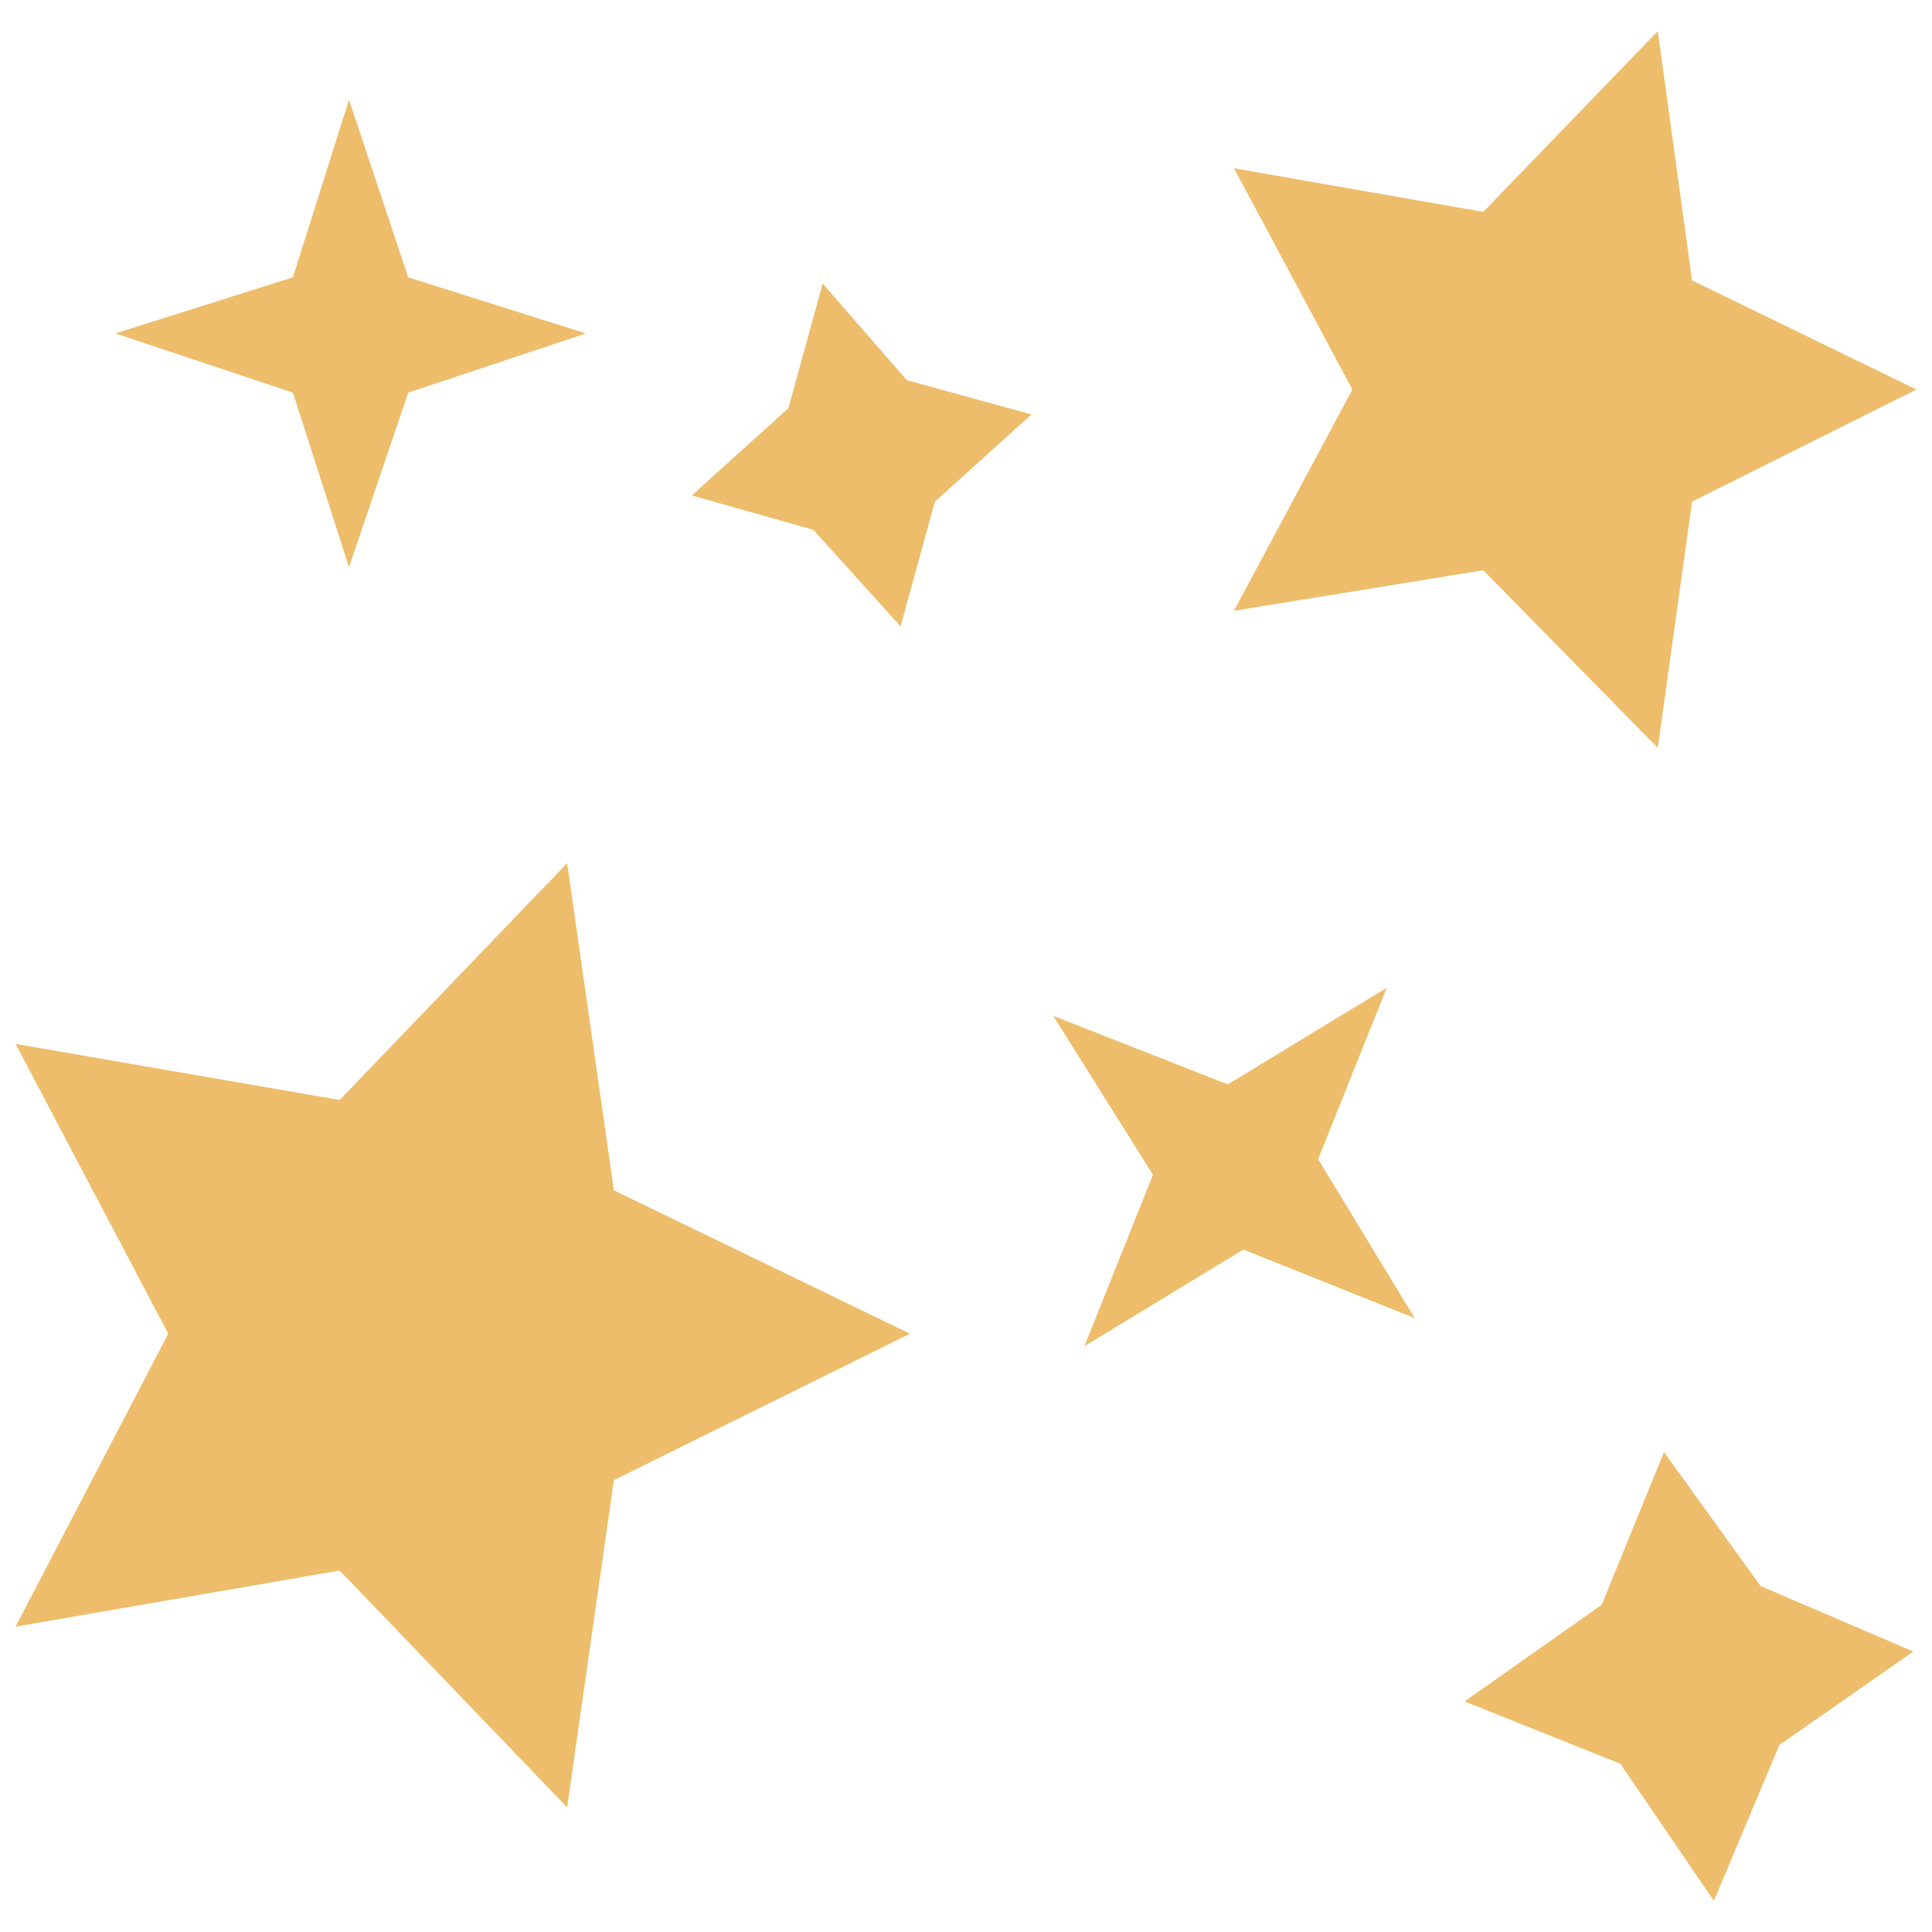 <?xml version="1.0" encoding="UTF-8"?> <!-- Generator: Adobe Illustrator 22.0.1, SVG Export Plug-In . SVG Version: 6.00 Build 0) --> <svg xmlns="http://www.w3.org/2000/svg" xmlns:xlink="http://www.w3.org/1999/xlink" id="Capa_1" x="0px" y="0px" width="62px" height="62px" viewBox="0 0 62 62" style="enable-background:new 0 0 62 62;" xml:space="preserve"> <style type="text/css"> .st0{fill:#EEBD6B;} </style> <g> <polygon class="st0" points="61.5,12.5 54.3,9 53.2,1 47.6,6.8 39.6,5.4 43.4,12.5 39.6,19.6 47.6,18.3 53.2,24 54.3,16.1 "></polygon> <polygon class="st0" points="19.7,47.5 29.2,42.8 19.7,38.2 18.2,27.7 10.9,35.3 0.5,33.5 5.4,42.8 0.5,52.2 10.9,50.4 18.2,58 "></polygon> <polygon class="st0" points="47,54.6 52,56.6 55,61 57.1,56 61.4,53 56.5,50.9 53.4,46.6 51.4,51.5 "></polygon> <polygon class="st0" points="33.1,13.3 29.1,12.2 26.4,9.1 25.3,13.1 22.2,15.9 26.1,17 28.9,20.1 30,16.1 "></polygon> <polygon class="st0" points="18.8,10.7 13.1,8.9 11.2,3.2 9.4,8.9 3.7,10.7 9.4,12.6 11.2,18.2 13.1,12.6 "></polygon> <polygon class="st0" points="33.8,32.6 37,37.7 34.8,43.2 39.9,40.1 45.4,42.3 42.3,37.2 44.5,31.7 39.4,34.8 "></polygon> </g> </svg> 